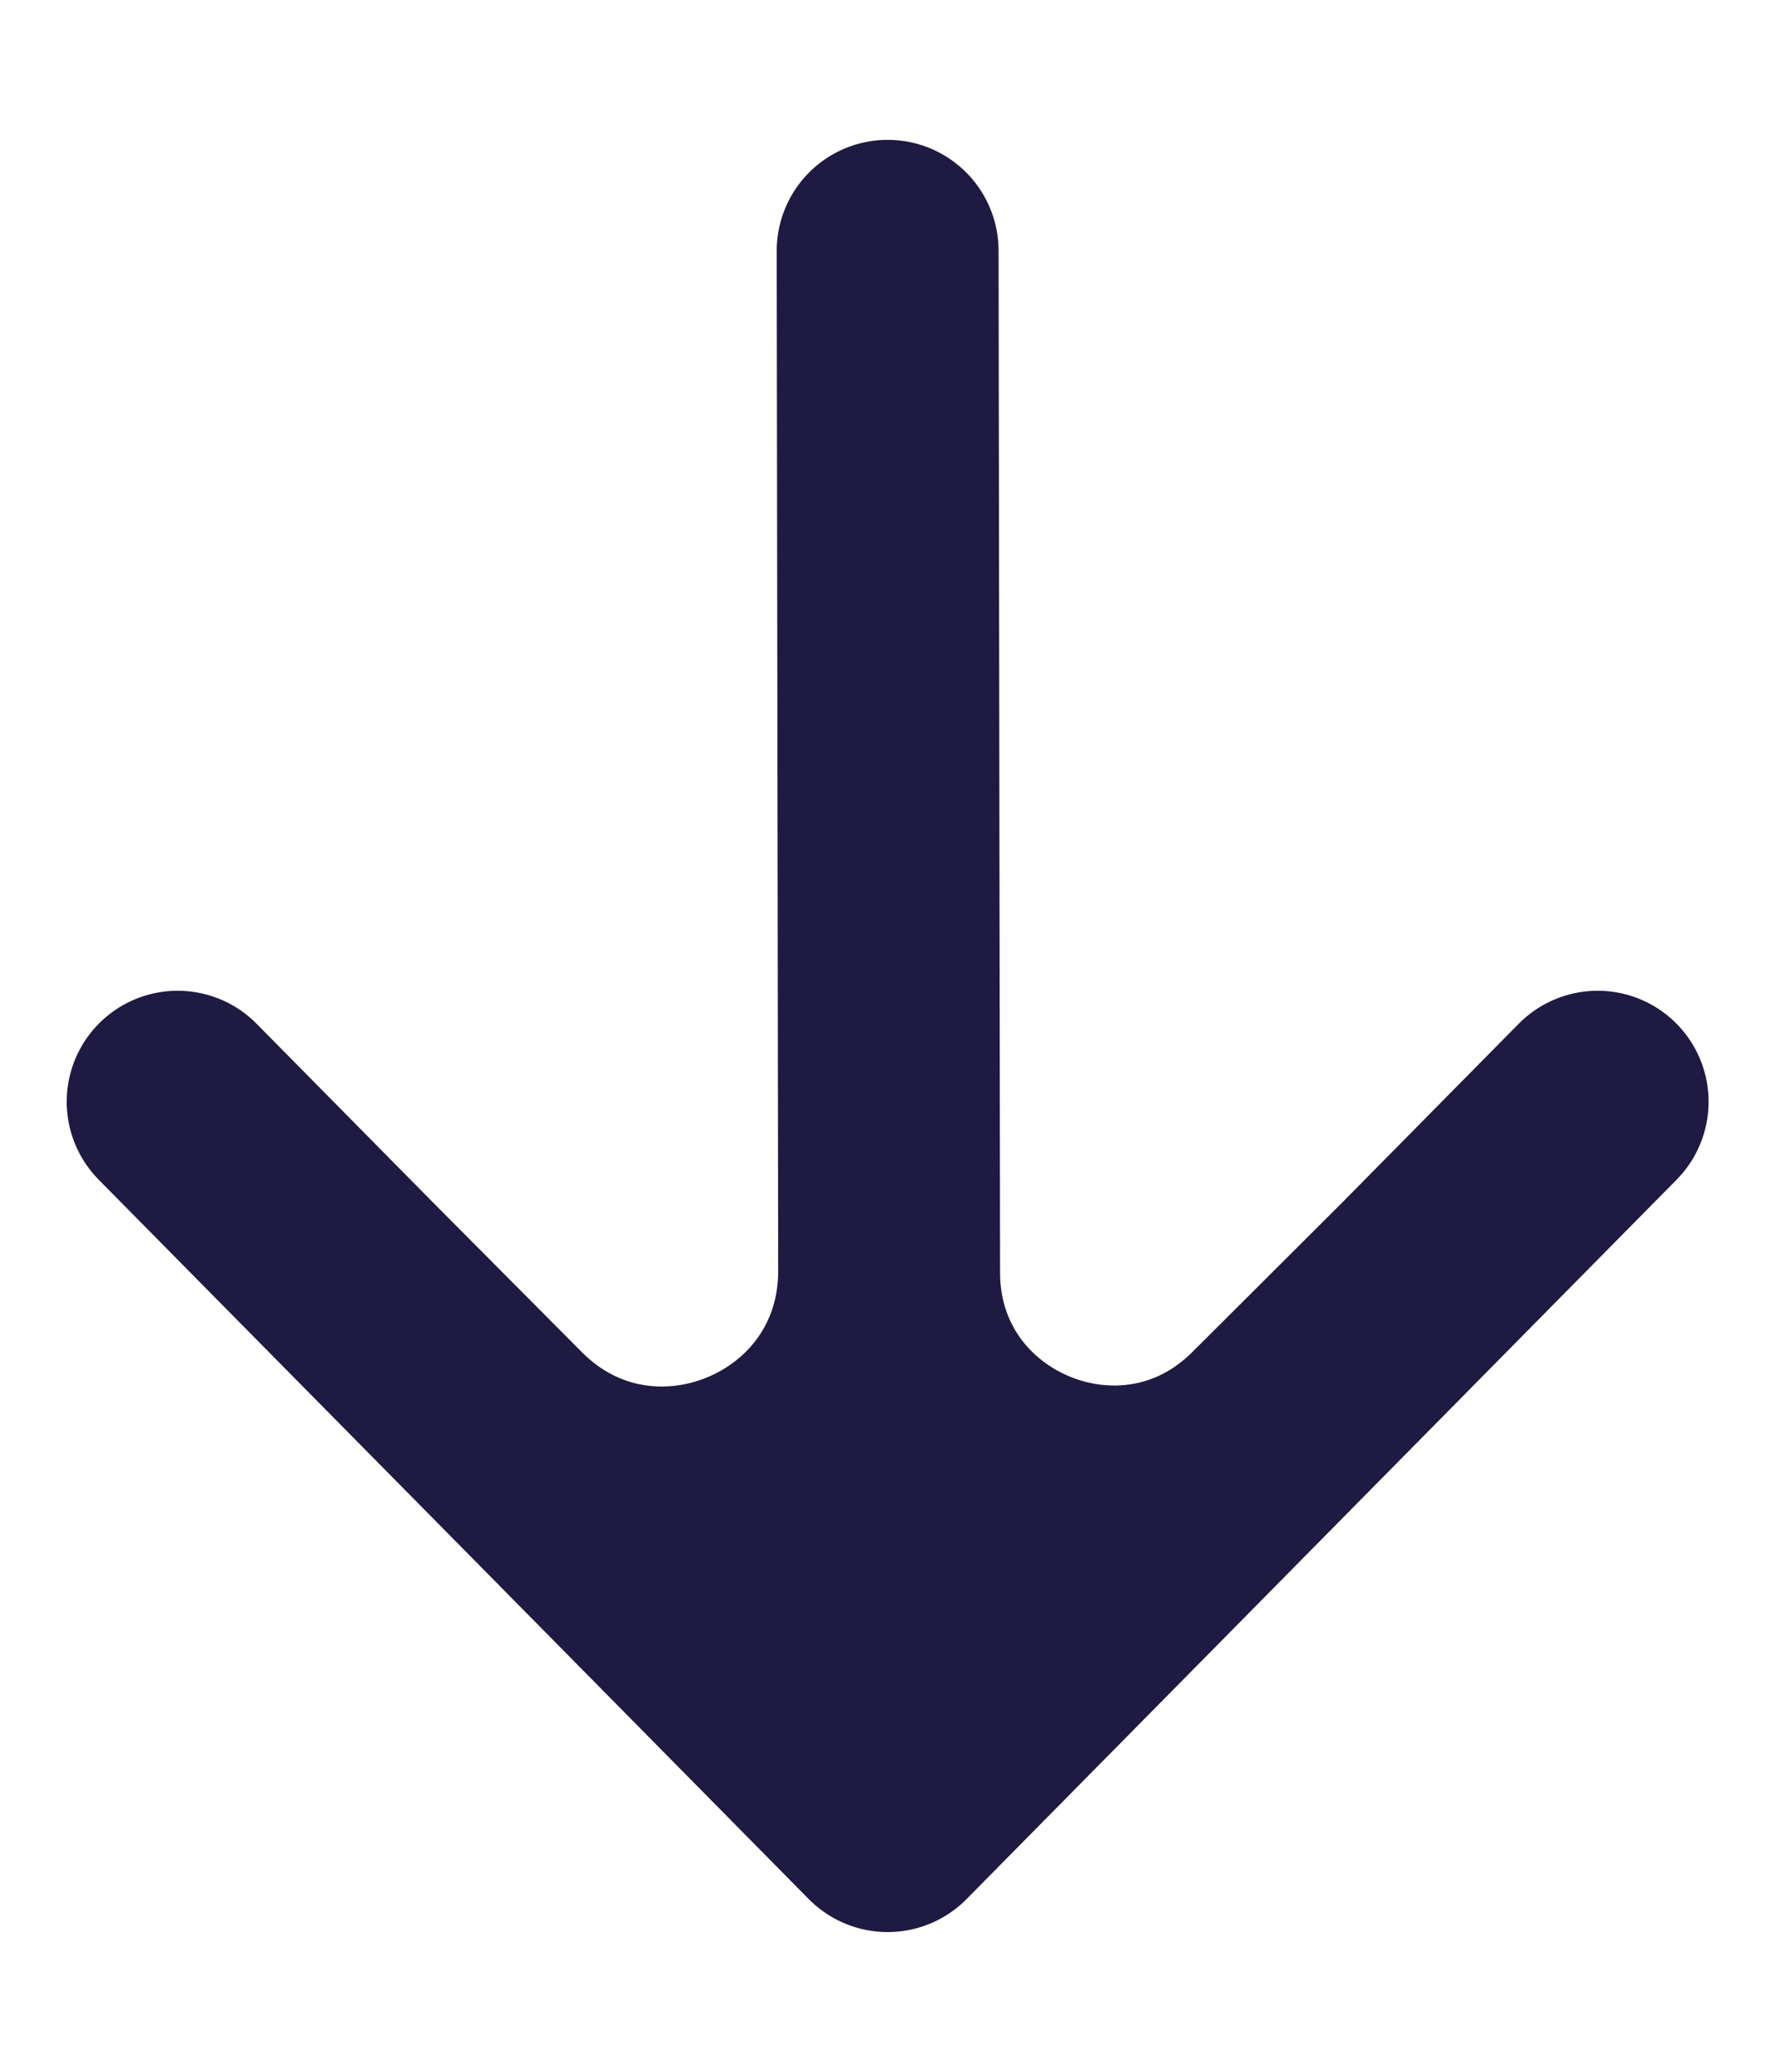 <svg width="12" height="14" viewBox="0 0 12 14" fill="none" xmlns="http://www.w3.org/2000/svg">
<path d="M6.001 1.695L6.011 8.594M6.001 12.306L3.601 9.875L2.401 8.66M6.001 12.306L9.601 8.66M6.001 12.306L6.011 8.594M1.201 7.445L2.401 8.66M10.801 7.445L9.601 8.66M2.401 8.66L3.402 9.666C4.361 10.631 6.007 9.954 6.011 8.594M9.601 8.66L8.59 9.668C7.636 10.62 6.007 9.942 6.011 8.594" stroke="#1F1A42" stroke-width="1.5" stroke-linecap="round" stroke-linejoin="round"/>
</svg>
